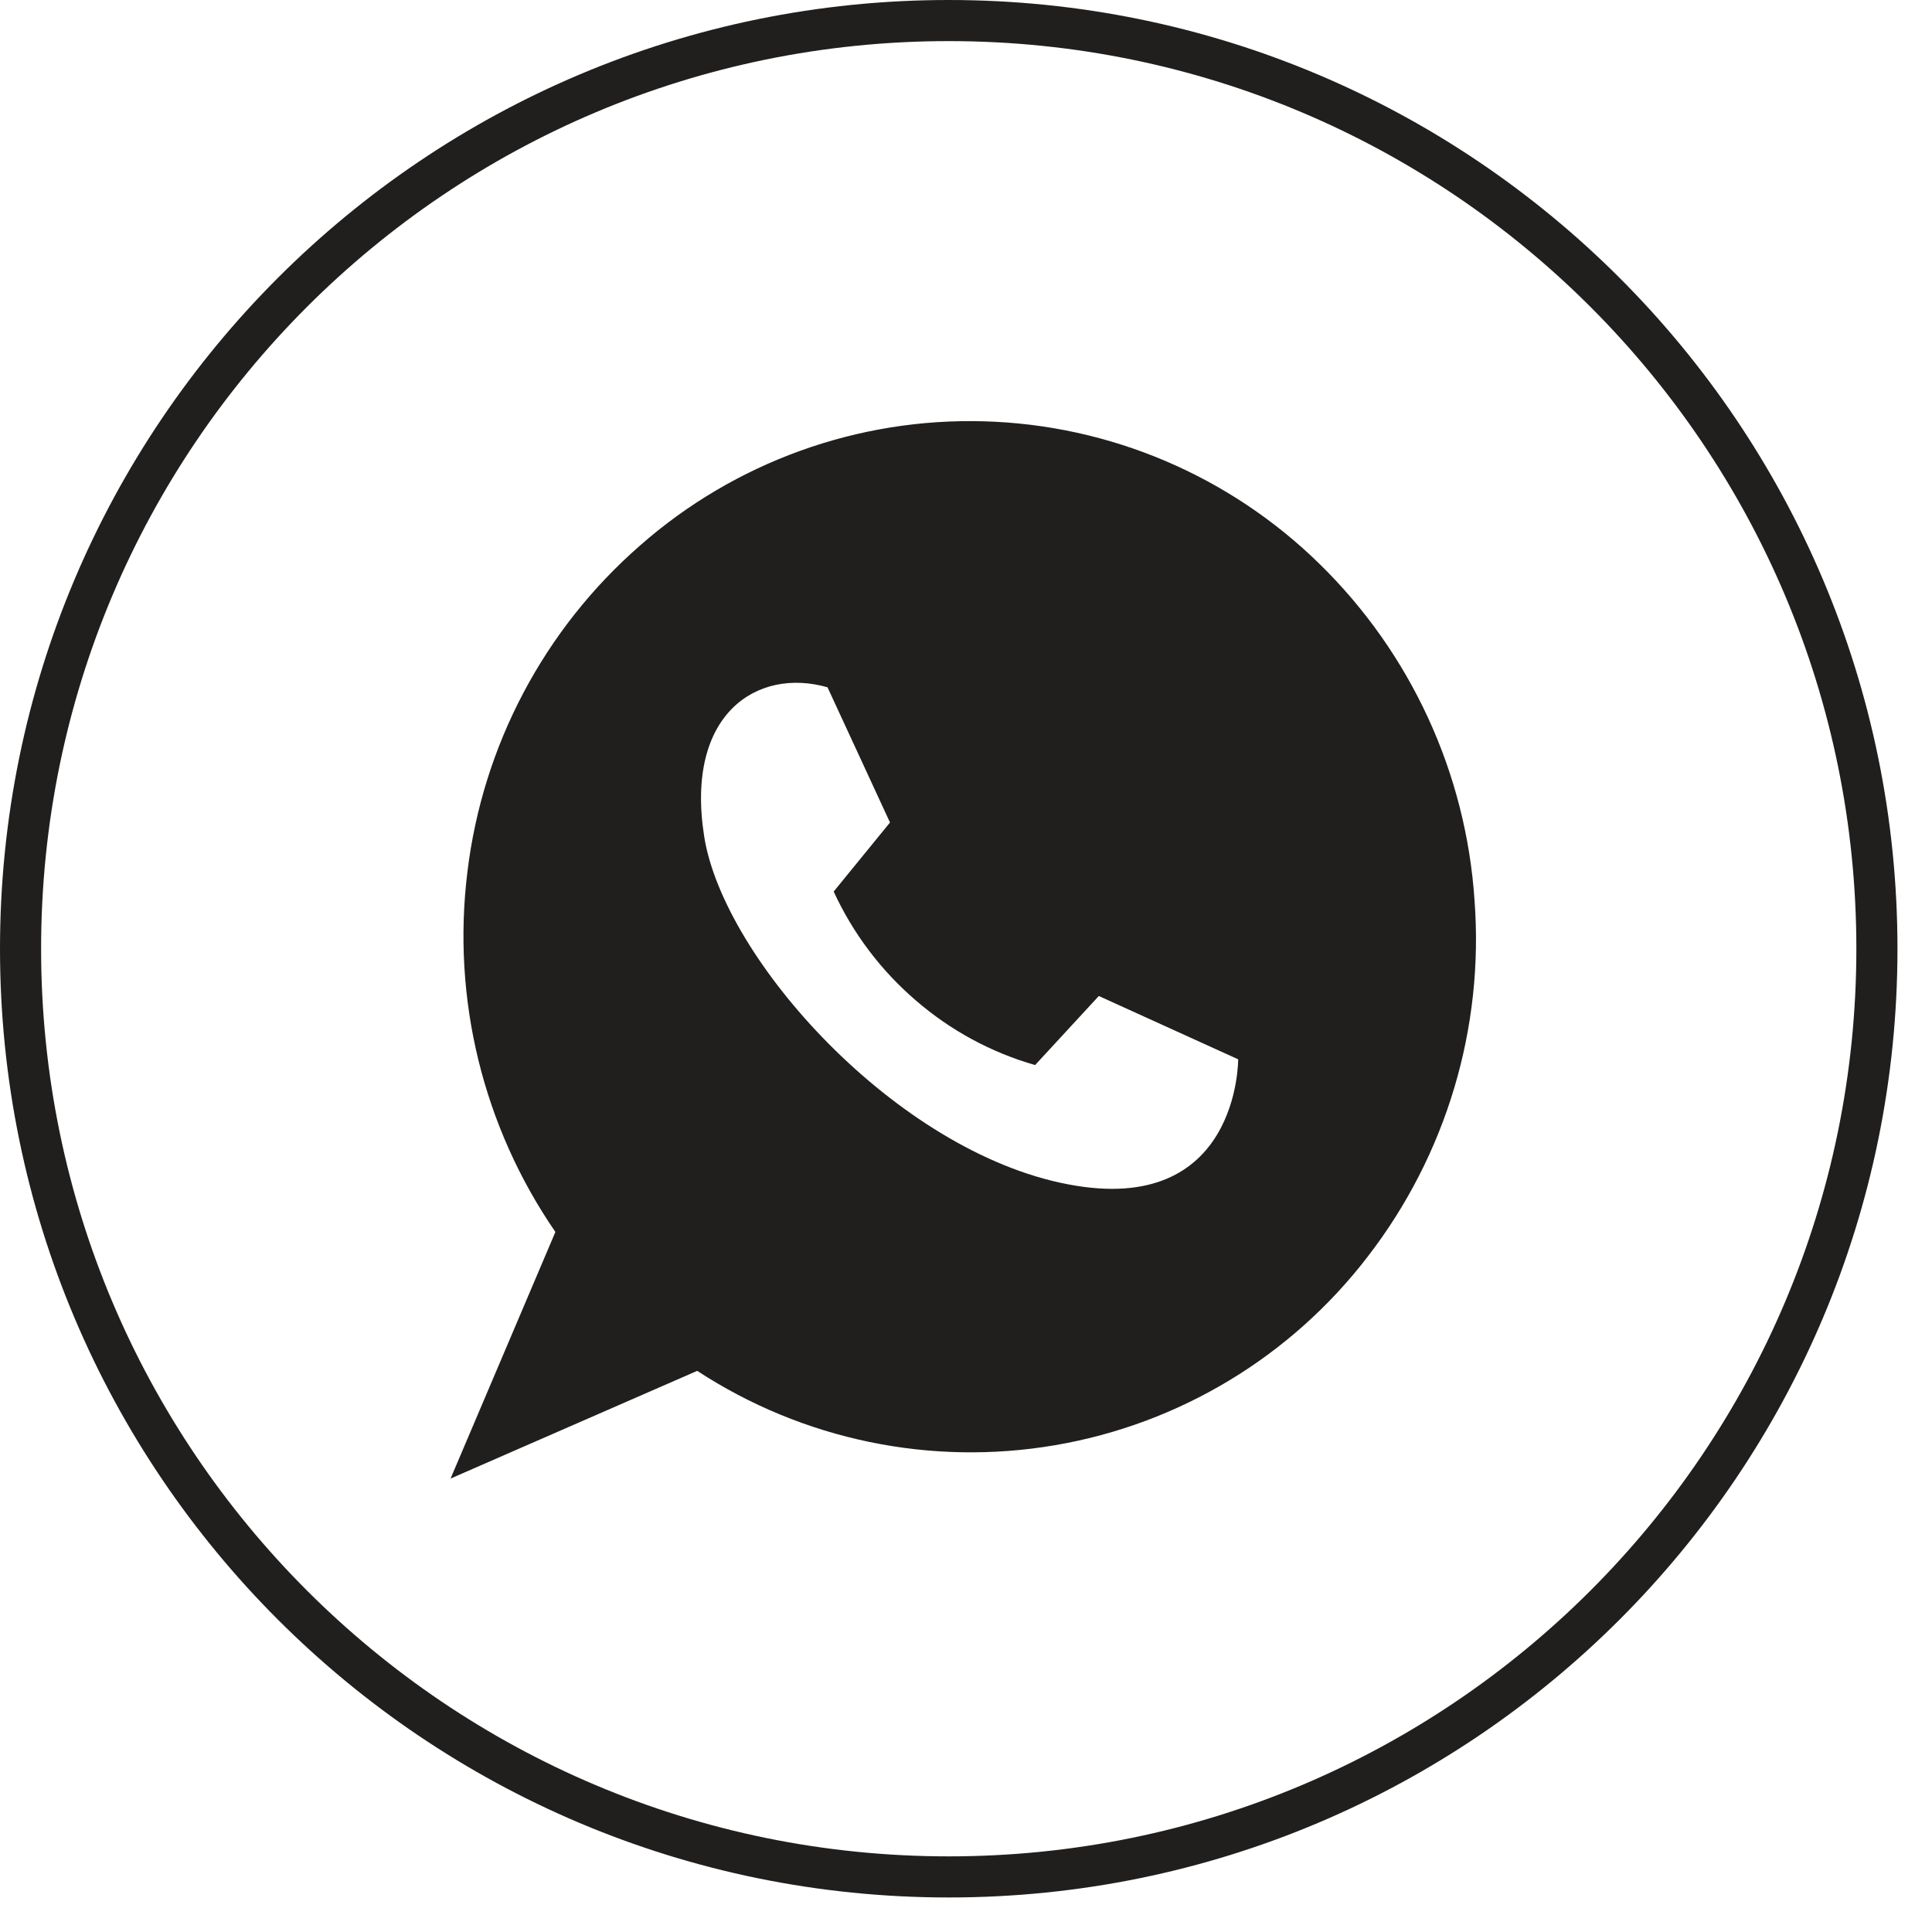 <svg width="47" height="47" viewBox="0 0 47 47" fill="none" xmlns="http://www.w3.org/2000/svg">
<g clip-path="url(#clip0_3676_25982)">
<path d="M23.08 45.66C35.551 45.66 45.66 35.551 45.66 23.08C45.66 10.609 35.551 0.5 23.08 0.5C10.609 0.5 0.5 10.609 0.5 23.08C0.5 35.551 10.609 45.66 23.08 45.66Z" stroke="#211F1E"/>
<path d="M35.871 21.899C35.663 18.807 34.325 15.899 32.111 13.729C29.922 11.578 27 10.334 23.931 10.249C20.863 10.164 17.876 11.243 15.571 13.27C13.238 15.306 11.742 18.135 11.371 21.209C10.989 24.293 11.75 27.41 13.511 29.97L10.961 35.969L16.961 33.349C19.531 35.029 22.642 35.675 25.669 35.157C28.695 34.64 31.414 32.998 33.281 30.559C35.183 28.091 36.105 25.007 35.871 21.899ZM25.971 28.809C21.801 28.009 17.601 23.329 17.131 20.349C16.661 17.369 18.421 16.23 20.131 16.72L21.651 20.009L20.281 21.689C20.749 22.706 21.431 23.61 22.281 24.339C23.122 25.067 24.112 25.603 25.181 25.91L26.731 24.23L30.121 25.77C30.121 25.77 30.151 29.619 25.971 28.809Z" fill="#211F1E"/>
</g>
<defs>
<clipPath id="clip0_3676_25982">
<rect width="46.16" height="46.16" fill="white"/>
</clipPath>
</defs>
</svg>
